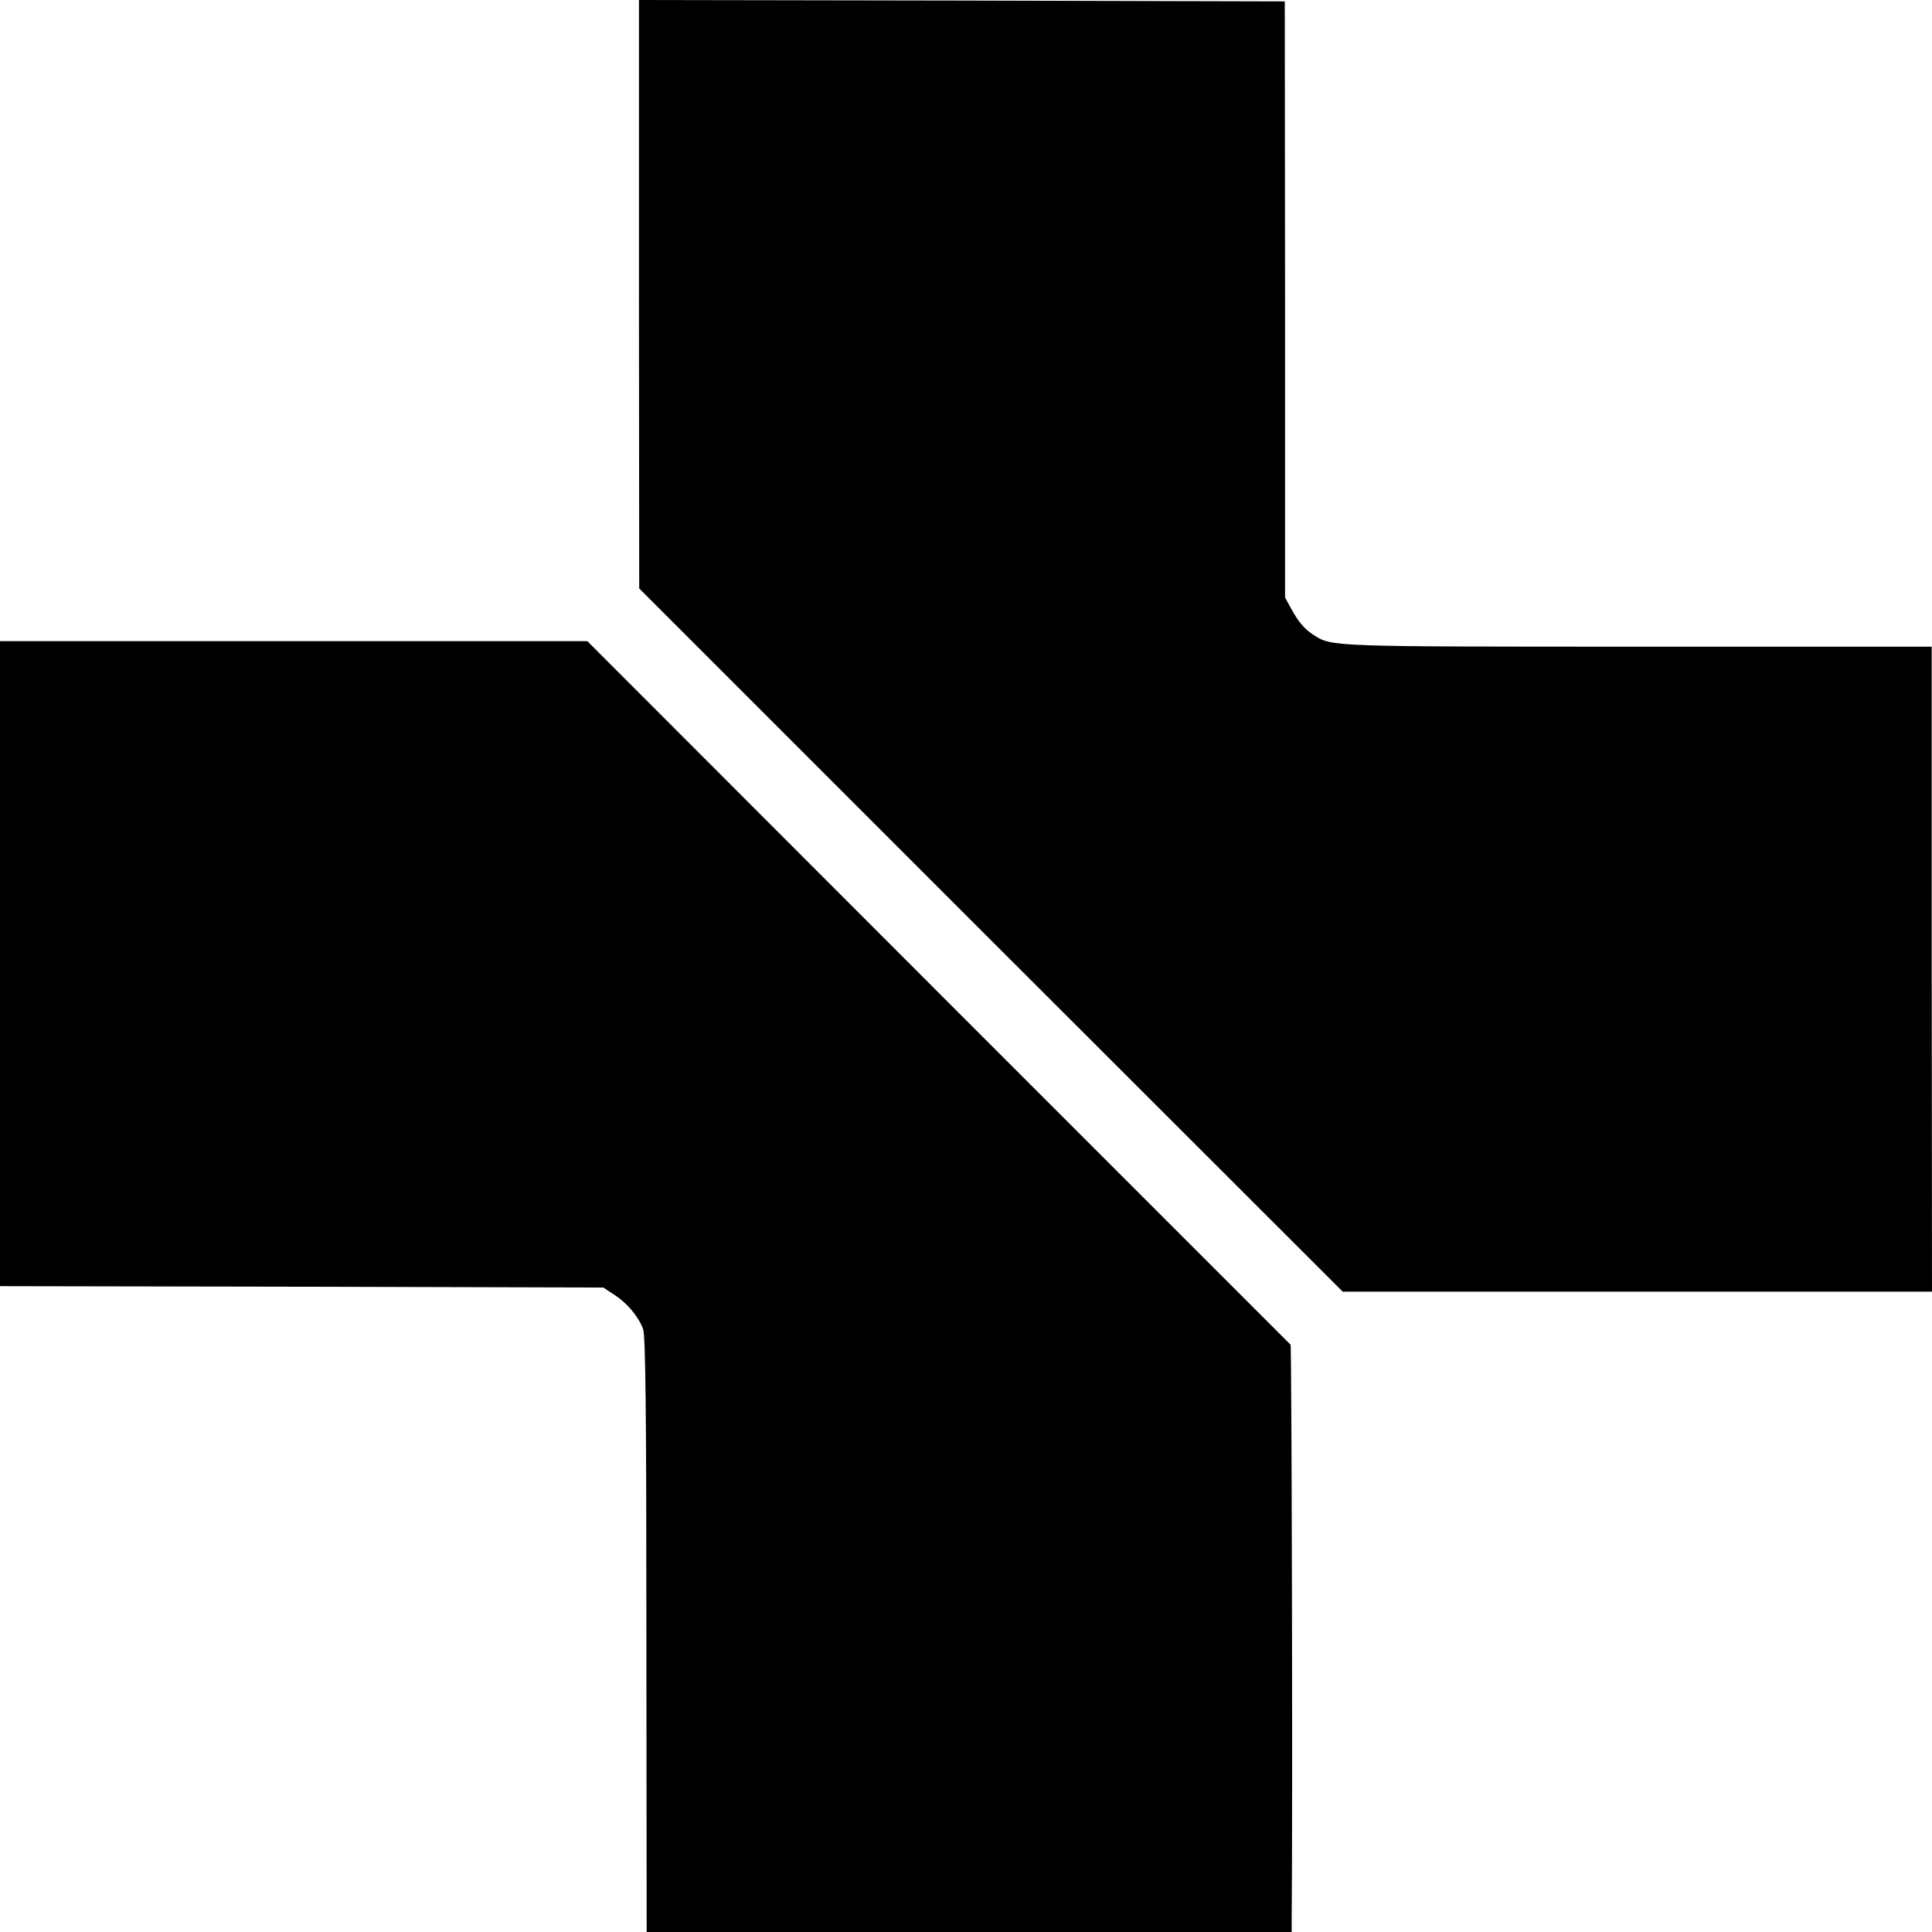 <svg xmlns="http://www.w3.org/2000/svg" width="700" height="700" viewBox="0 0 700 700" preserveAspectRatio="xMidYMid meet">
  <g transform="translate(0,700) scale(0.1,-0.1)" fill="#000000" stroke="none">
    <path d="M2315 5934 l1 -1066 1274 -1274 1275 -1274 1067 0 1068 0 -1 1168 0 1169 -1067 0 c-1115 0 -1106 0 -1172 42 -33 21 -56 48 -82 96 l-22 40 0 1080 -1 1080 -1170 3 -1170 2 0 -1066z"/>
    <path d="M0 3509 l0 -1169 1093 -2 1093 -3 41 -27 c46 -30 86 -78 103 -123 9-22 12 -308 12 -1108 l1 -1077 1168 0 1169 0 0 48 c4 370 0 2075 -4 2080 -4 4-579 579 -1278 1278 l-1270 1271 -1064 0 -1064 0 0 -1168z"/>
  </g>
</svg>
